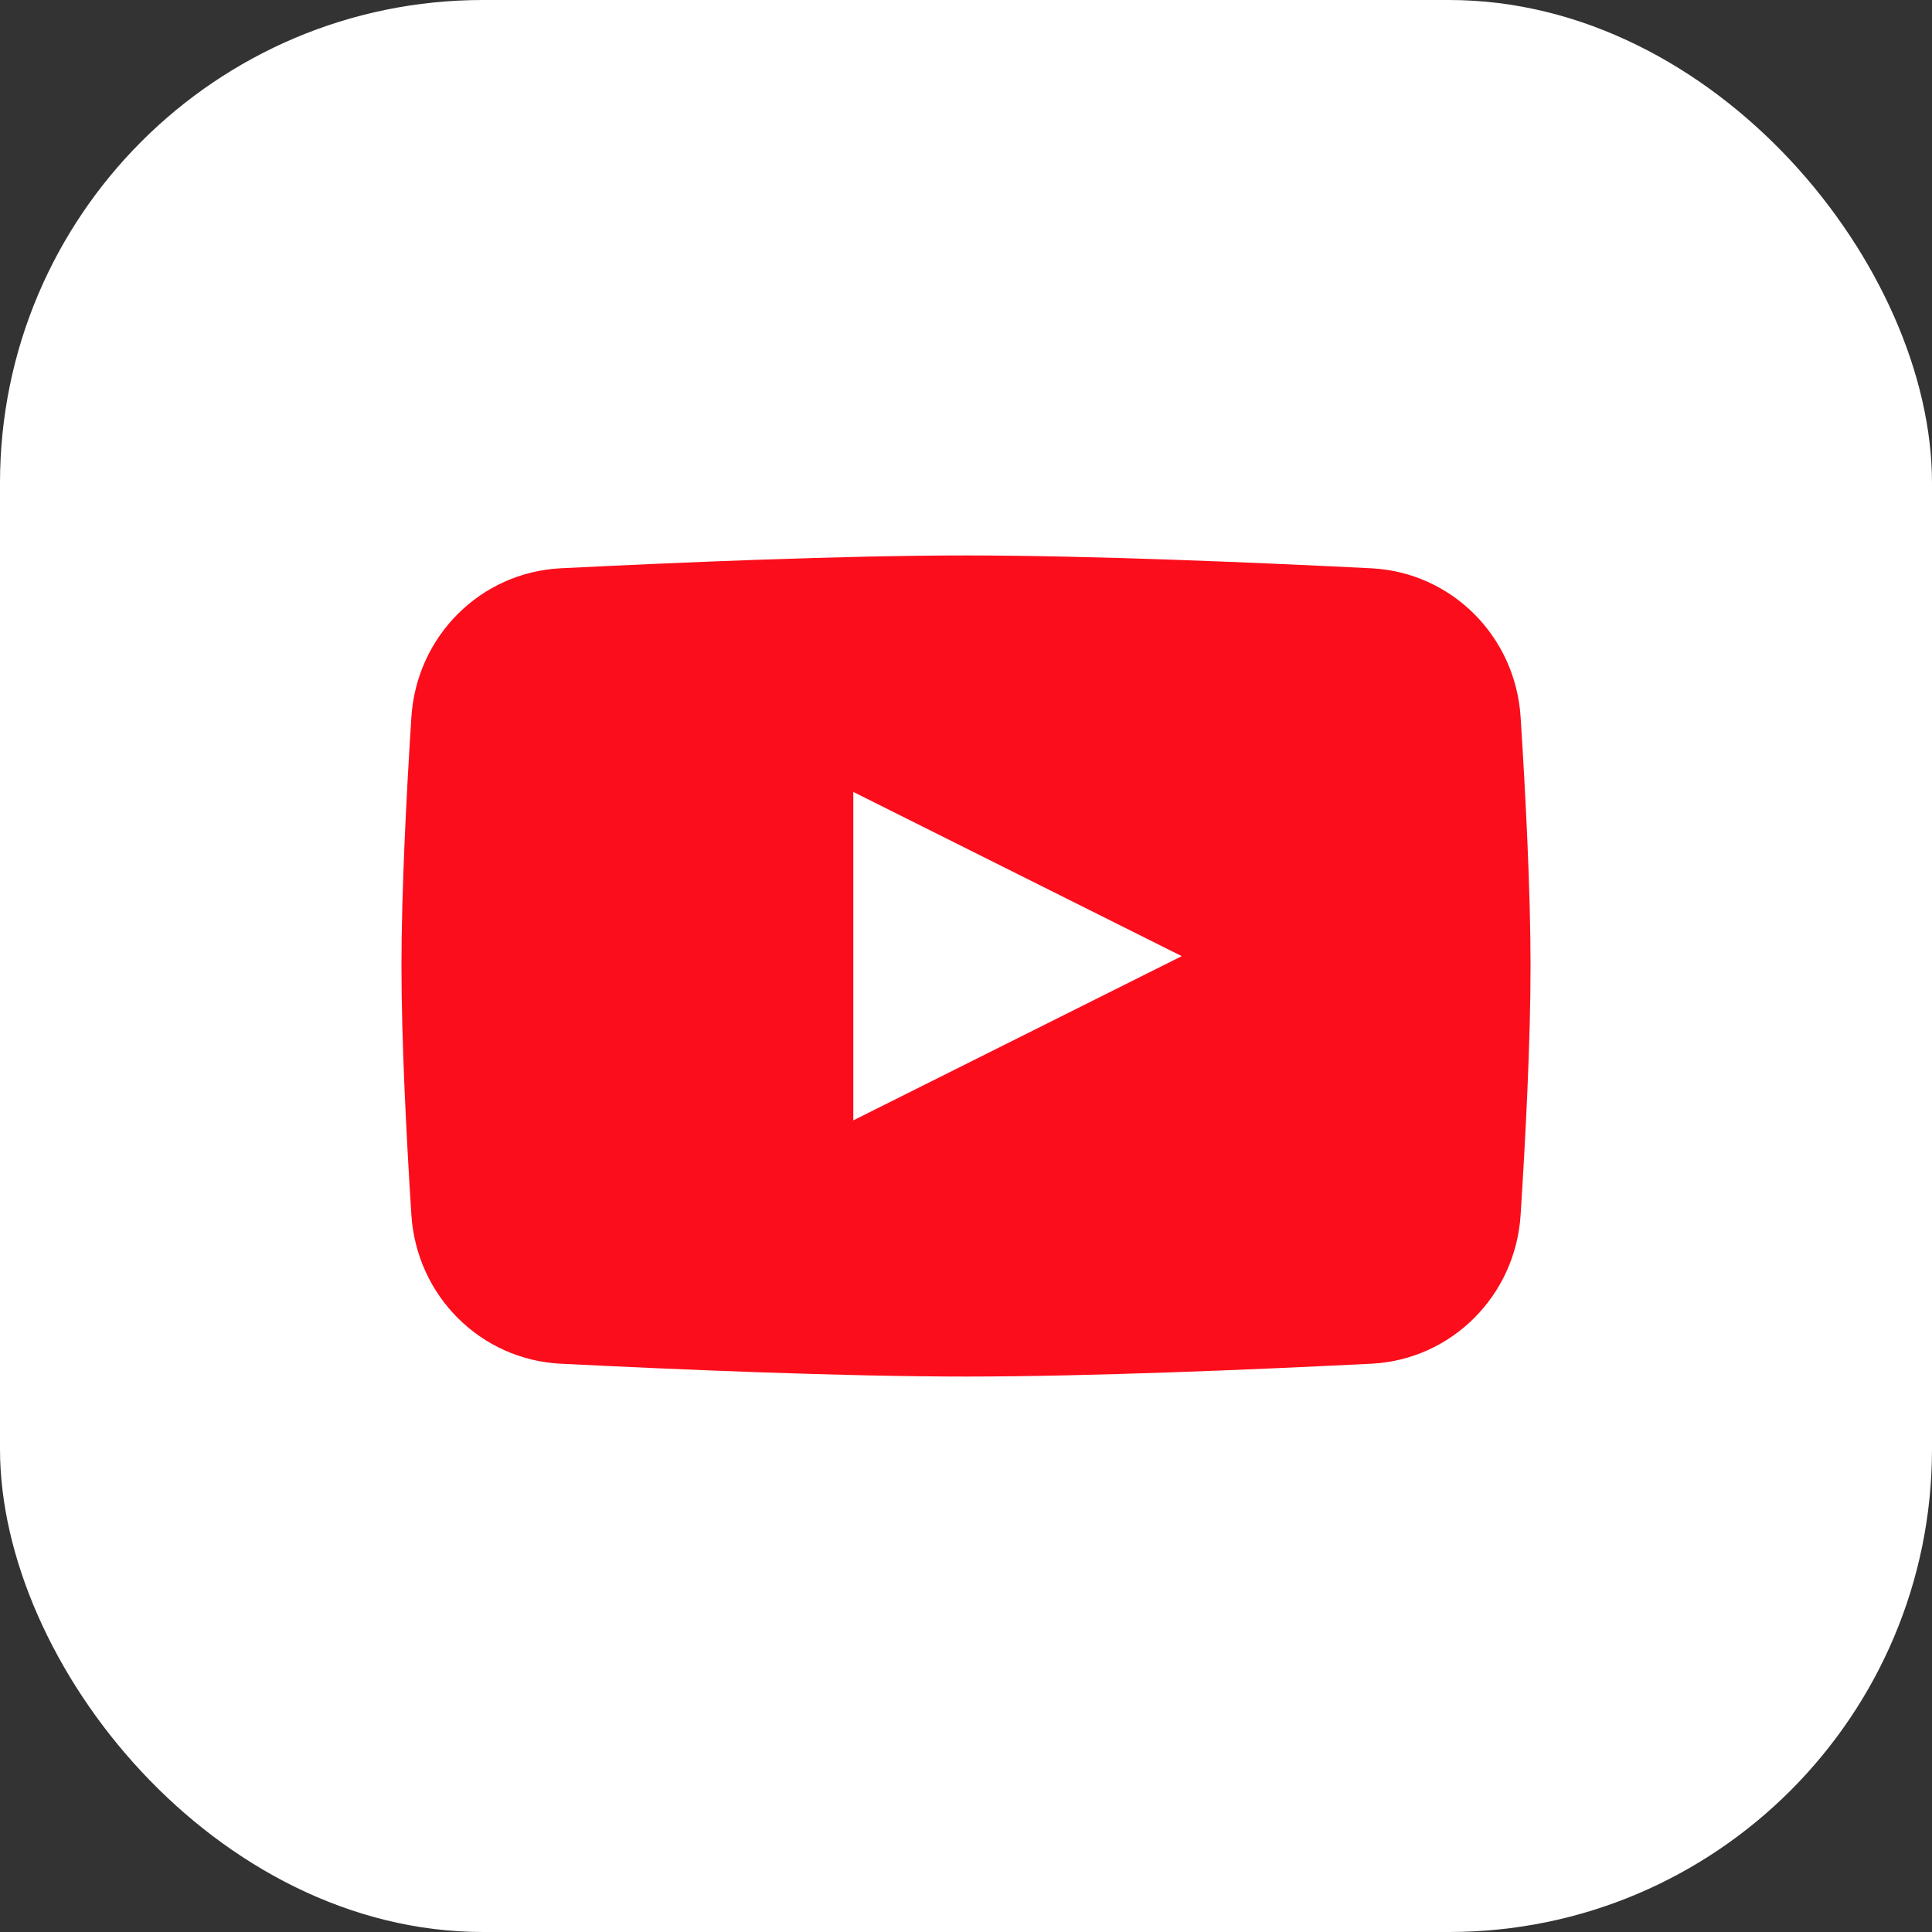 <svg width="40" height="40" viewBox="0 0 40 40" fill="none" xmlns="http://www.w3.org/2000/svg">
<rect x="0" y="0" width="40" height="40" fill="#333333" stroke="none"/>
<rect width="40" height="40" rx="10" fill="white"/>
<path fill-rule="evenodd" clip-rule="evenodd" d="M11.605 11.766C9.952 11.85 8.624 13.168 8.517 14.85C8.414 16.461 8.312 18.444 8.312 20C8.312 21.556 8.414 23.539 8.517 25.15C8.624 26.832 9.952 28.15 11.605 28.234C14 28.354 17.422 28.5 20 28.5C22.578 28.5 26 28.354 28.395 28.234C30.048 28.15 31.376 26.832 31.483 25.15C31.586 23.539 31.688 21.556 31.688 20C31.688 18.444 31.586 16.461 31.483 14.85C31.376 13.168 30.048 11.85 28.395 11.766C26 11.646 22.578 11.5 20 11.5C17.422 11.5 14 11.646 11.605 11.766ZM24.467 19.796L17.667 23.196V16.396L24.467 19.796Z" fill="#FC0D1B"/>
</svg>
